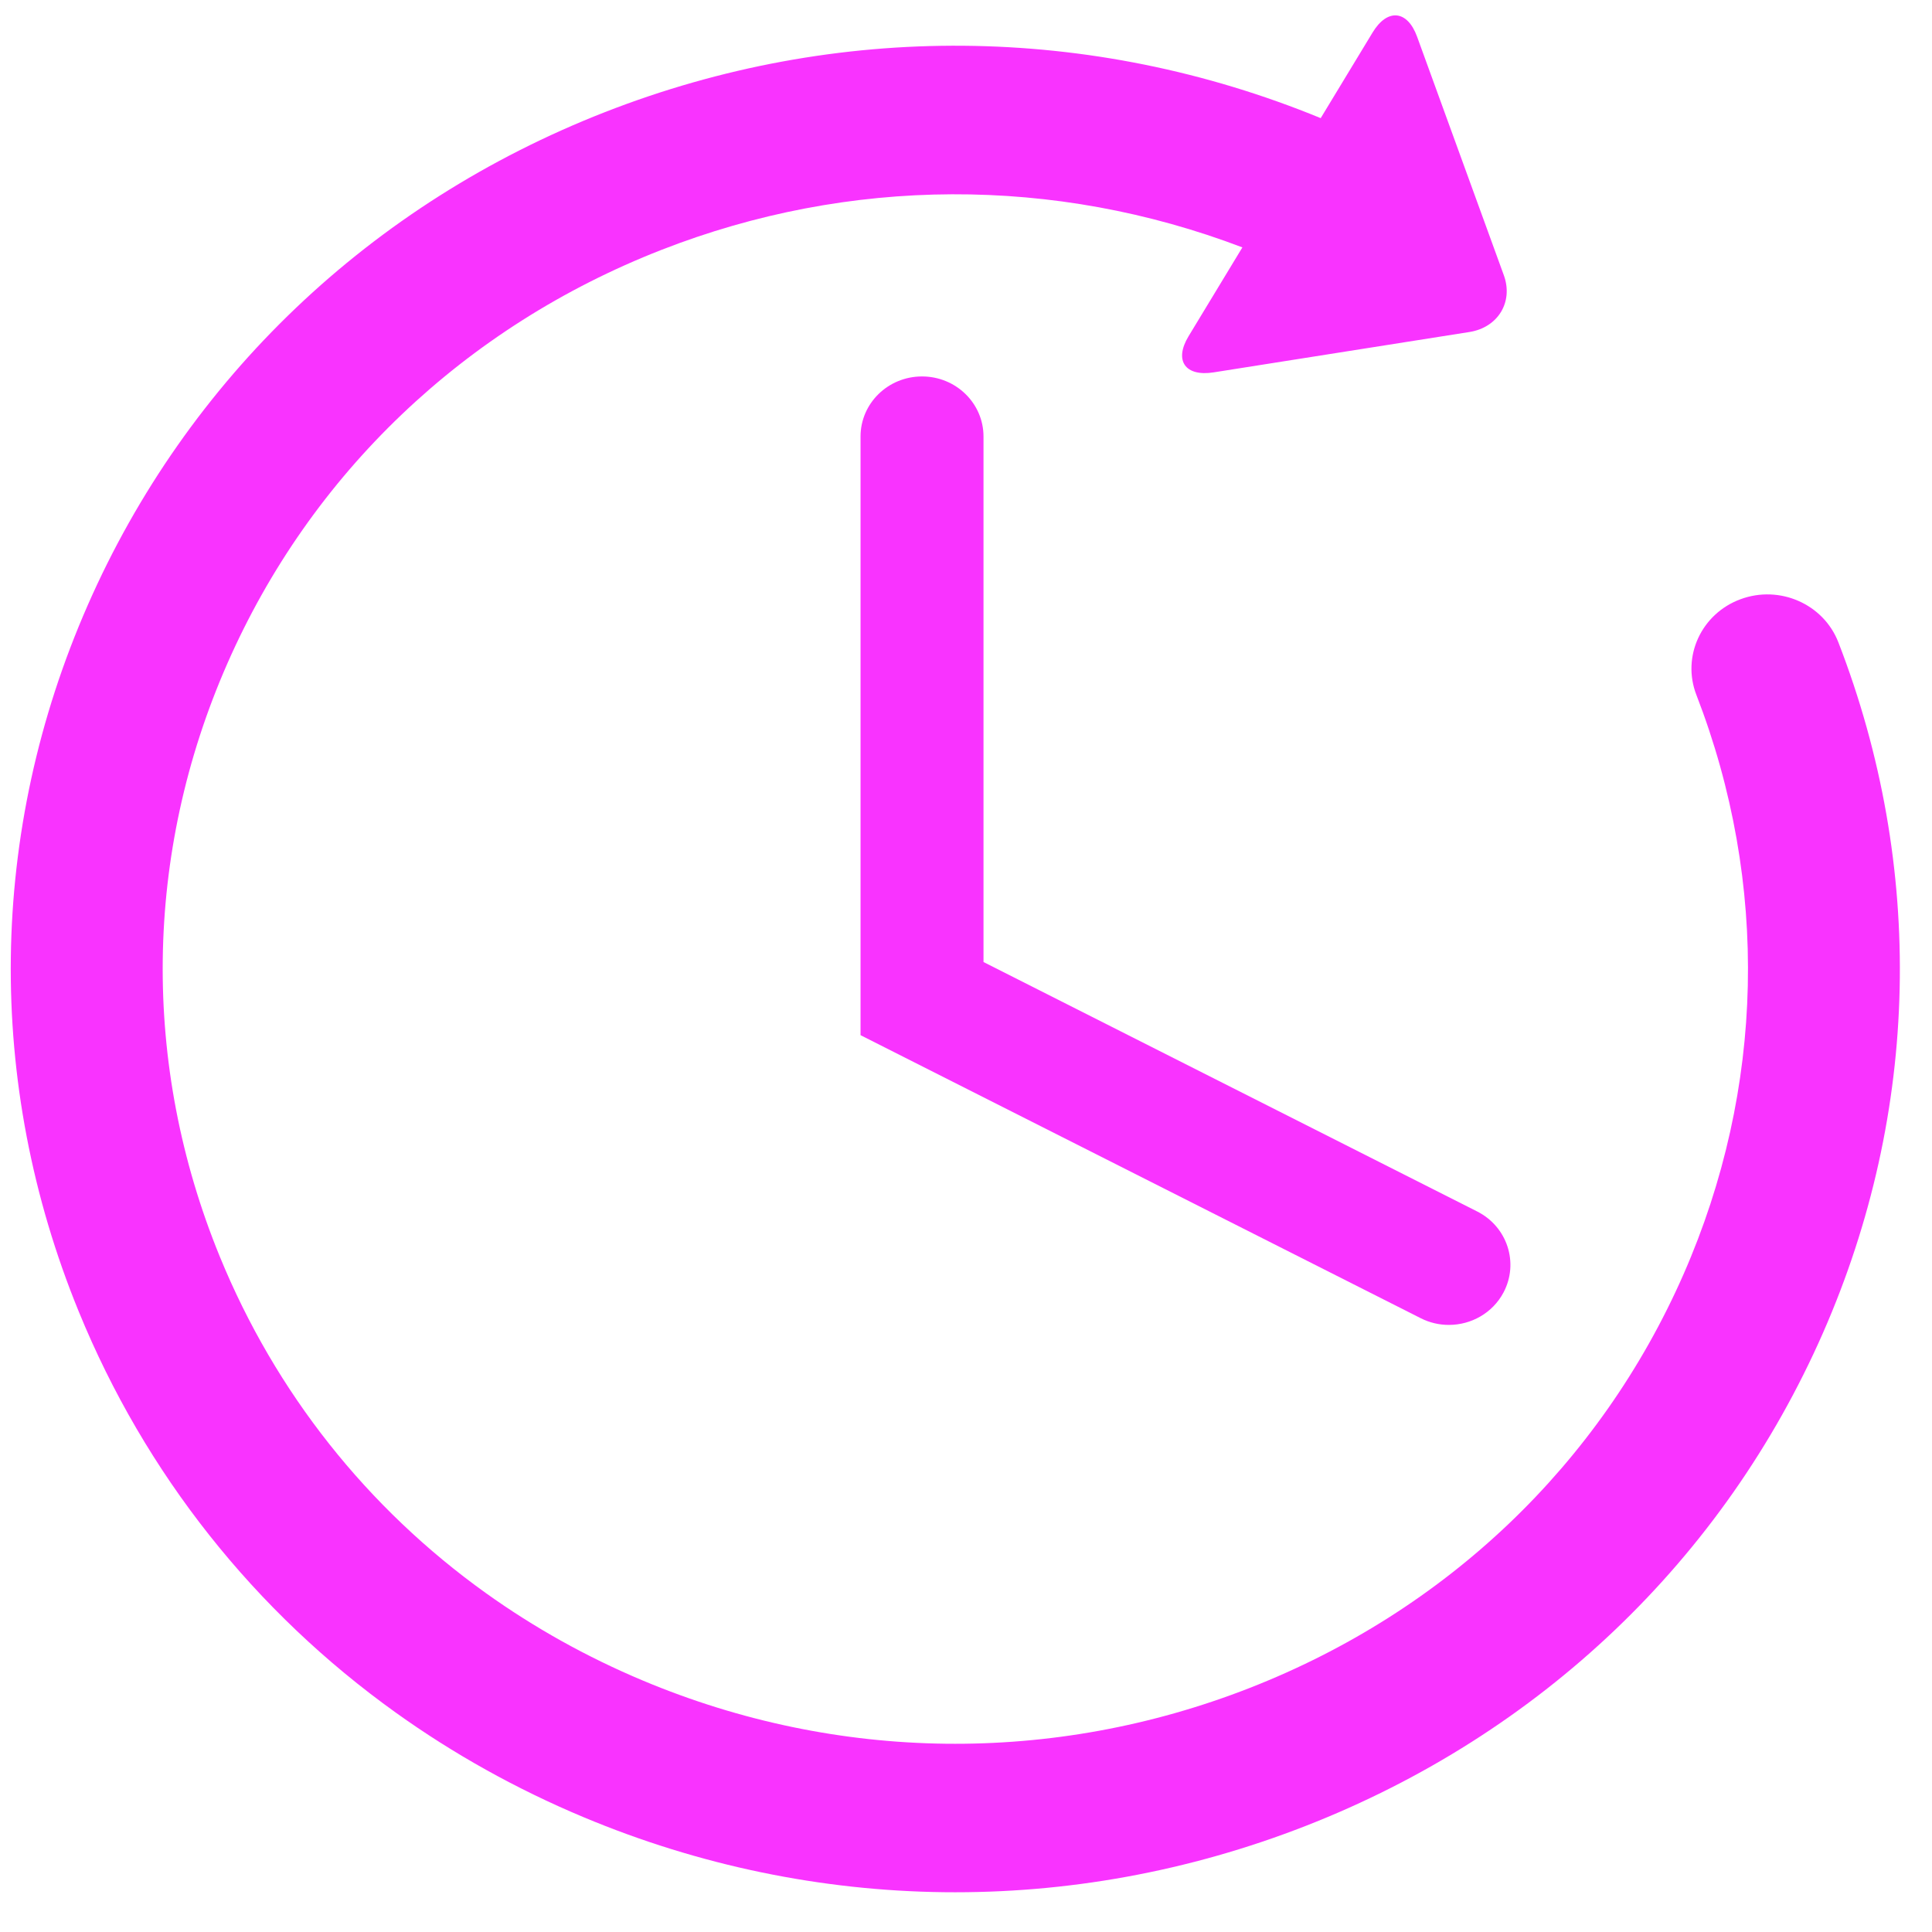 <?xml version="1.0" encoding="UTF-8" standalone="no"?>
<!DOCTYPE svg PUBLIC "-//W3C//DTD SVG 1.1//EN" "http://www.w3.org/Graphics/SVG/1.1/DTD/svg11.dtd">
<svg width="100%" height="100%" viewBox="0 0 40 40" version="1.1" xmlns="http://www.w3.org/2000/svg" xmlns:xlink="http://www.w3.org/1999/xlink" xml:space="preserve" xmlns:serif="http://www.serif.com/" style="fill-rule:evenodd;clip-rule:evenodd;stroke-linejoin:round;stroke-miterlimit:2;">
    <g transform="matrix(1,0,0,1,-855,-2861)">
        <g transform="matrix(1.481,0,0,3.544,0,-1243.4)">
            <g transform="matrix(0.071,0,0,0.029,577.463,1158.19)">
                <path d="M359.855,127.207C356.93,119.488 348.305,115.598 340.582,118.52C332.863,121.438 328.973,130.07 331.895,137.793C346.266,175.746 345.367,217.187 329.367,254.496C312.941,292.789 282.59,322.394 243.895,337.859C205.203,353.324 162.809,352.801 124.516,336.375C113.41,331.613 103.047,325.683 93.539,318.723C70.246,301.656 52.129,278.379 41.145,250.907C25.68,212.215 26.203,169.82 42.625,131.519C59.051,93.226 89.406,63.621 128.102,48.152C165.125,33.355 205.535,33.238 242.504,47.644L231.91,65.535C229,70.449 231.234,73.73 236.871,72.816L287.199,64.691C292.84,63.781 295.895,58.629 293.98,53.246L276.906,5.207C274.996,-0.176 271.047,-0.559 268.141,4.355L257.926,21.605C212.645,2.59 162.656,2.141 117,20.391C70.895,38.824 34.727,74.101 15.148,119.738C-4.422,165.371 -5.051,215.898 13.383,262.004C26.469,294.746 48.059,322.484 75.82,342.816C87.145,351.113 99.504,358.18 112.73,363.851C158.363,383.418 208.887,384.051 254.992,365.625C301.102,347.195 337.27,311.91 356.84,266.273C375.906,221.824 376.977,172.43 359.855,127.207Z" style="fill:rgb(249,51,255);fill-rule:nonzero;"/>
                <path d="M179.426,73.641C172.742,73.641 167.32,79.055 167.32,85.742L167.32,206.34L277.617,263.355C279.395,264.277 281.293,264.711 283.164,264.707C287.547,264.707 291.773,262.324 293.926,258.16C296.992,252.223 294.672,244.922 288.727,241.851L191.531,191.605L191.531,85.742C191.531,79.055 186.113,73.641 179.426,73.641Z" style="fill:rgb(249,51,255);fill-rule:nonzero;"/>
            </g>
        </g>
    </g>
</svg>
